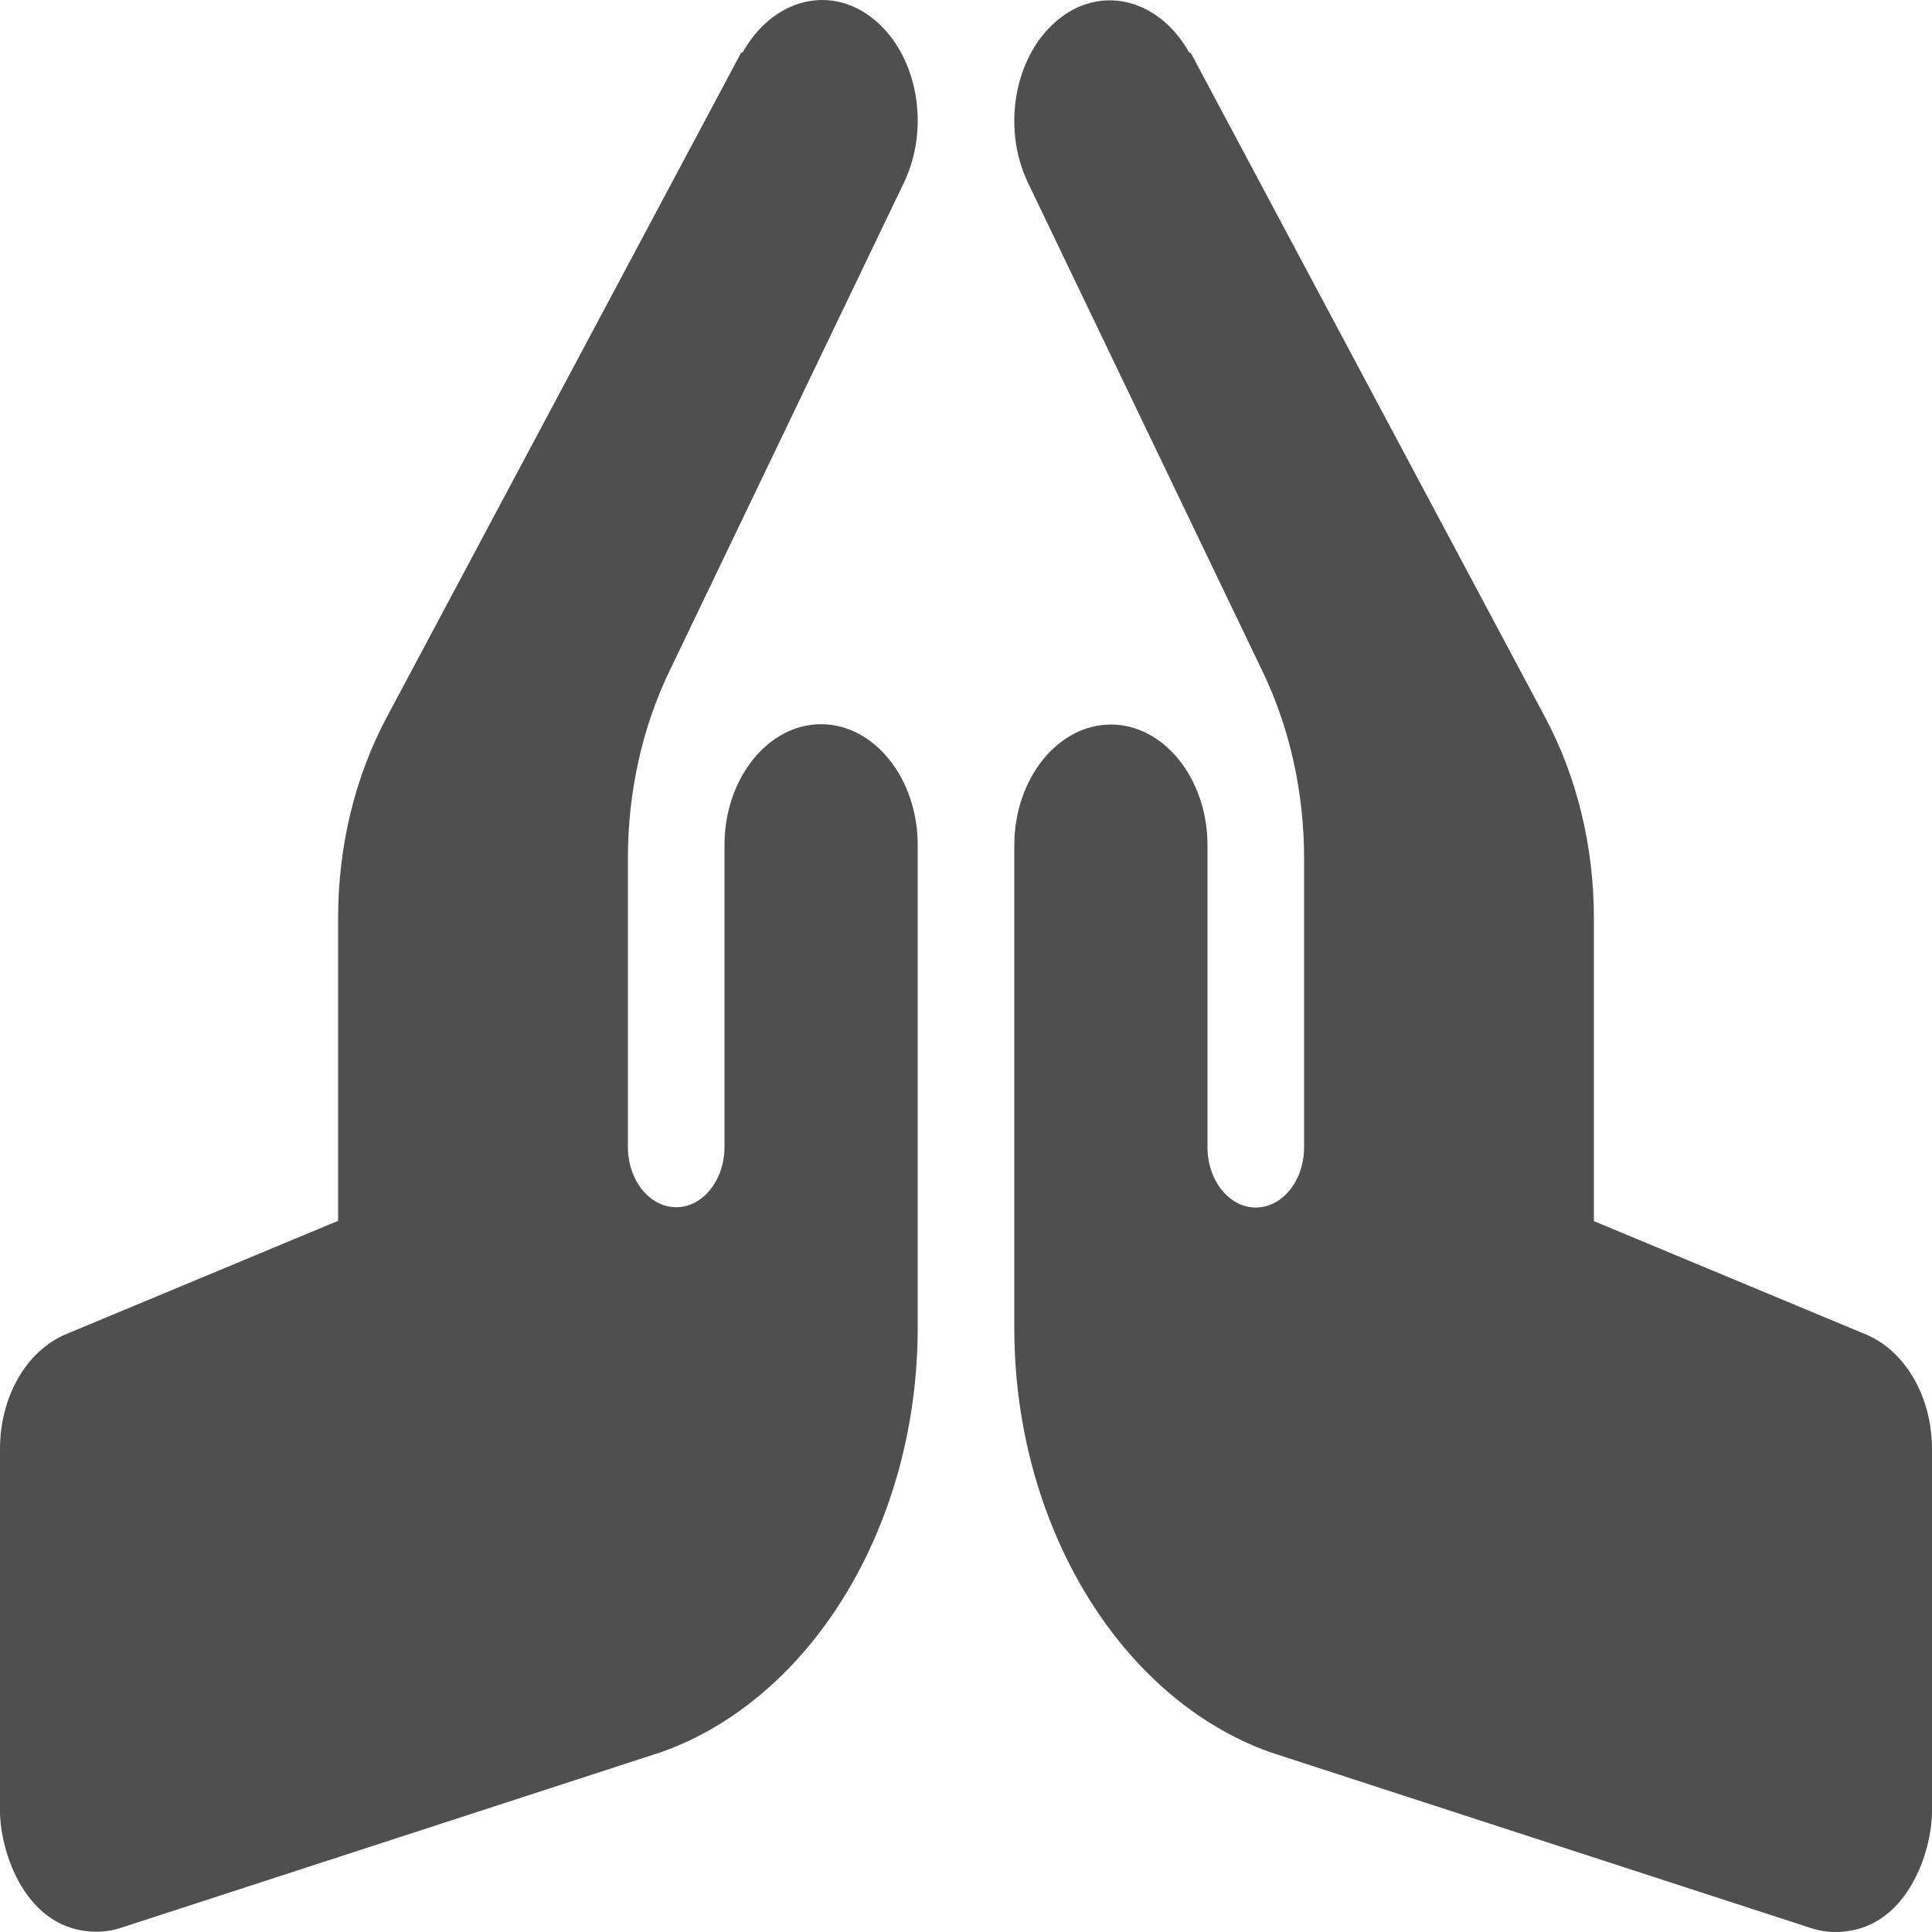 <?xml version="1.0" encoding="UTF-8"?> <svg xmlns="http://www.w3.org/2000/svg" width="60" height="60" viewBox="0 0 60 60" fill="none"> <path d="M25.5 22.491C23.85 22.491 22.5 24.178 22.5 26.241V35.616C22.5 36.651 21.829 37.491 21 37.491C20.171 37.491 19.5 36.651 19.5 35.616V26.645C19.5 24.607 19.942 22.605 20.783 20.857L28.073 5.671C28.925 3.894 28.465 1.591 27.044 0.525C25.689 -0.491 23.977 0.021 23.078 1.604C23.06 1.631 23.02 1.629 23.004 1.66L12.011 22.274C11.021 24.13 10.5 26.287 10.5 28.512V37.914L2.051 41.434C1.454 41.682 0.934 42.16 0.566 42.798C0.198 43.437 -0 44.204 1.81259e-07 44.991V56.241C1.81259e-07 57.509 0.799 59.991 3 59.991C3.252 59.991 3.507 59.951 3.756 59.87L20.555 54.407C25.234 52.734 28.5 47.321 28.5 41.241V26.241C28.5 24.178 27.15 22.491 25.5 22.491V22.491ZM57.949 41.443L49.5 37.923V28.521C49.5 26.297 48.979 24.139 47.989 22.283L36.996 1.671C36.979 1.639 36.94 1.643 36.922 1.615C36.023 0.031 34.311 -0.481 32.956 0.535C31.535 1.601 31.075 3.905 31.927 5.681L39.217 20.867C40.057 22.616 40.5 24.617 40.5 26.655V35.626C40.5 36.662 39.829 37.501 39 37.501C38.171 37.501 37.5 36.662 37.5 35.626V26.251C37.5 24.189 36.15 22.501 34.5 22.501C32.85 22.501 31.5 24.189 31.5 26.251V41.251C31.5 47.332 34.766 52.745 39.445 54.416L56.244 59.879C56.494 59.96 56.749 60 57 60C59.201 60 60 57.518 60 56.25V45C60 43.386 59.174 41.954 57.949 41.443V41.443Z" fill="#4F4F4F"></path> </svg> 
